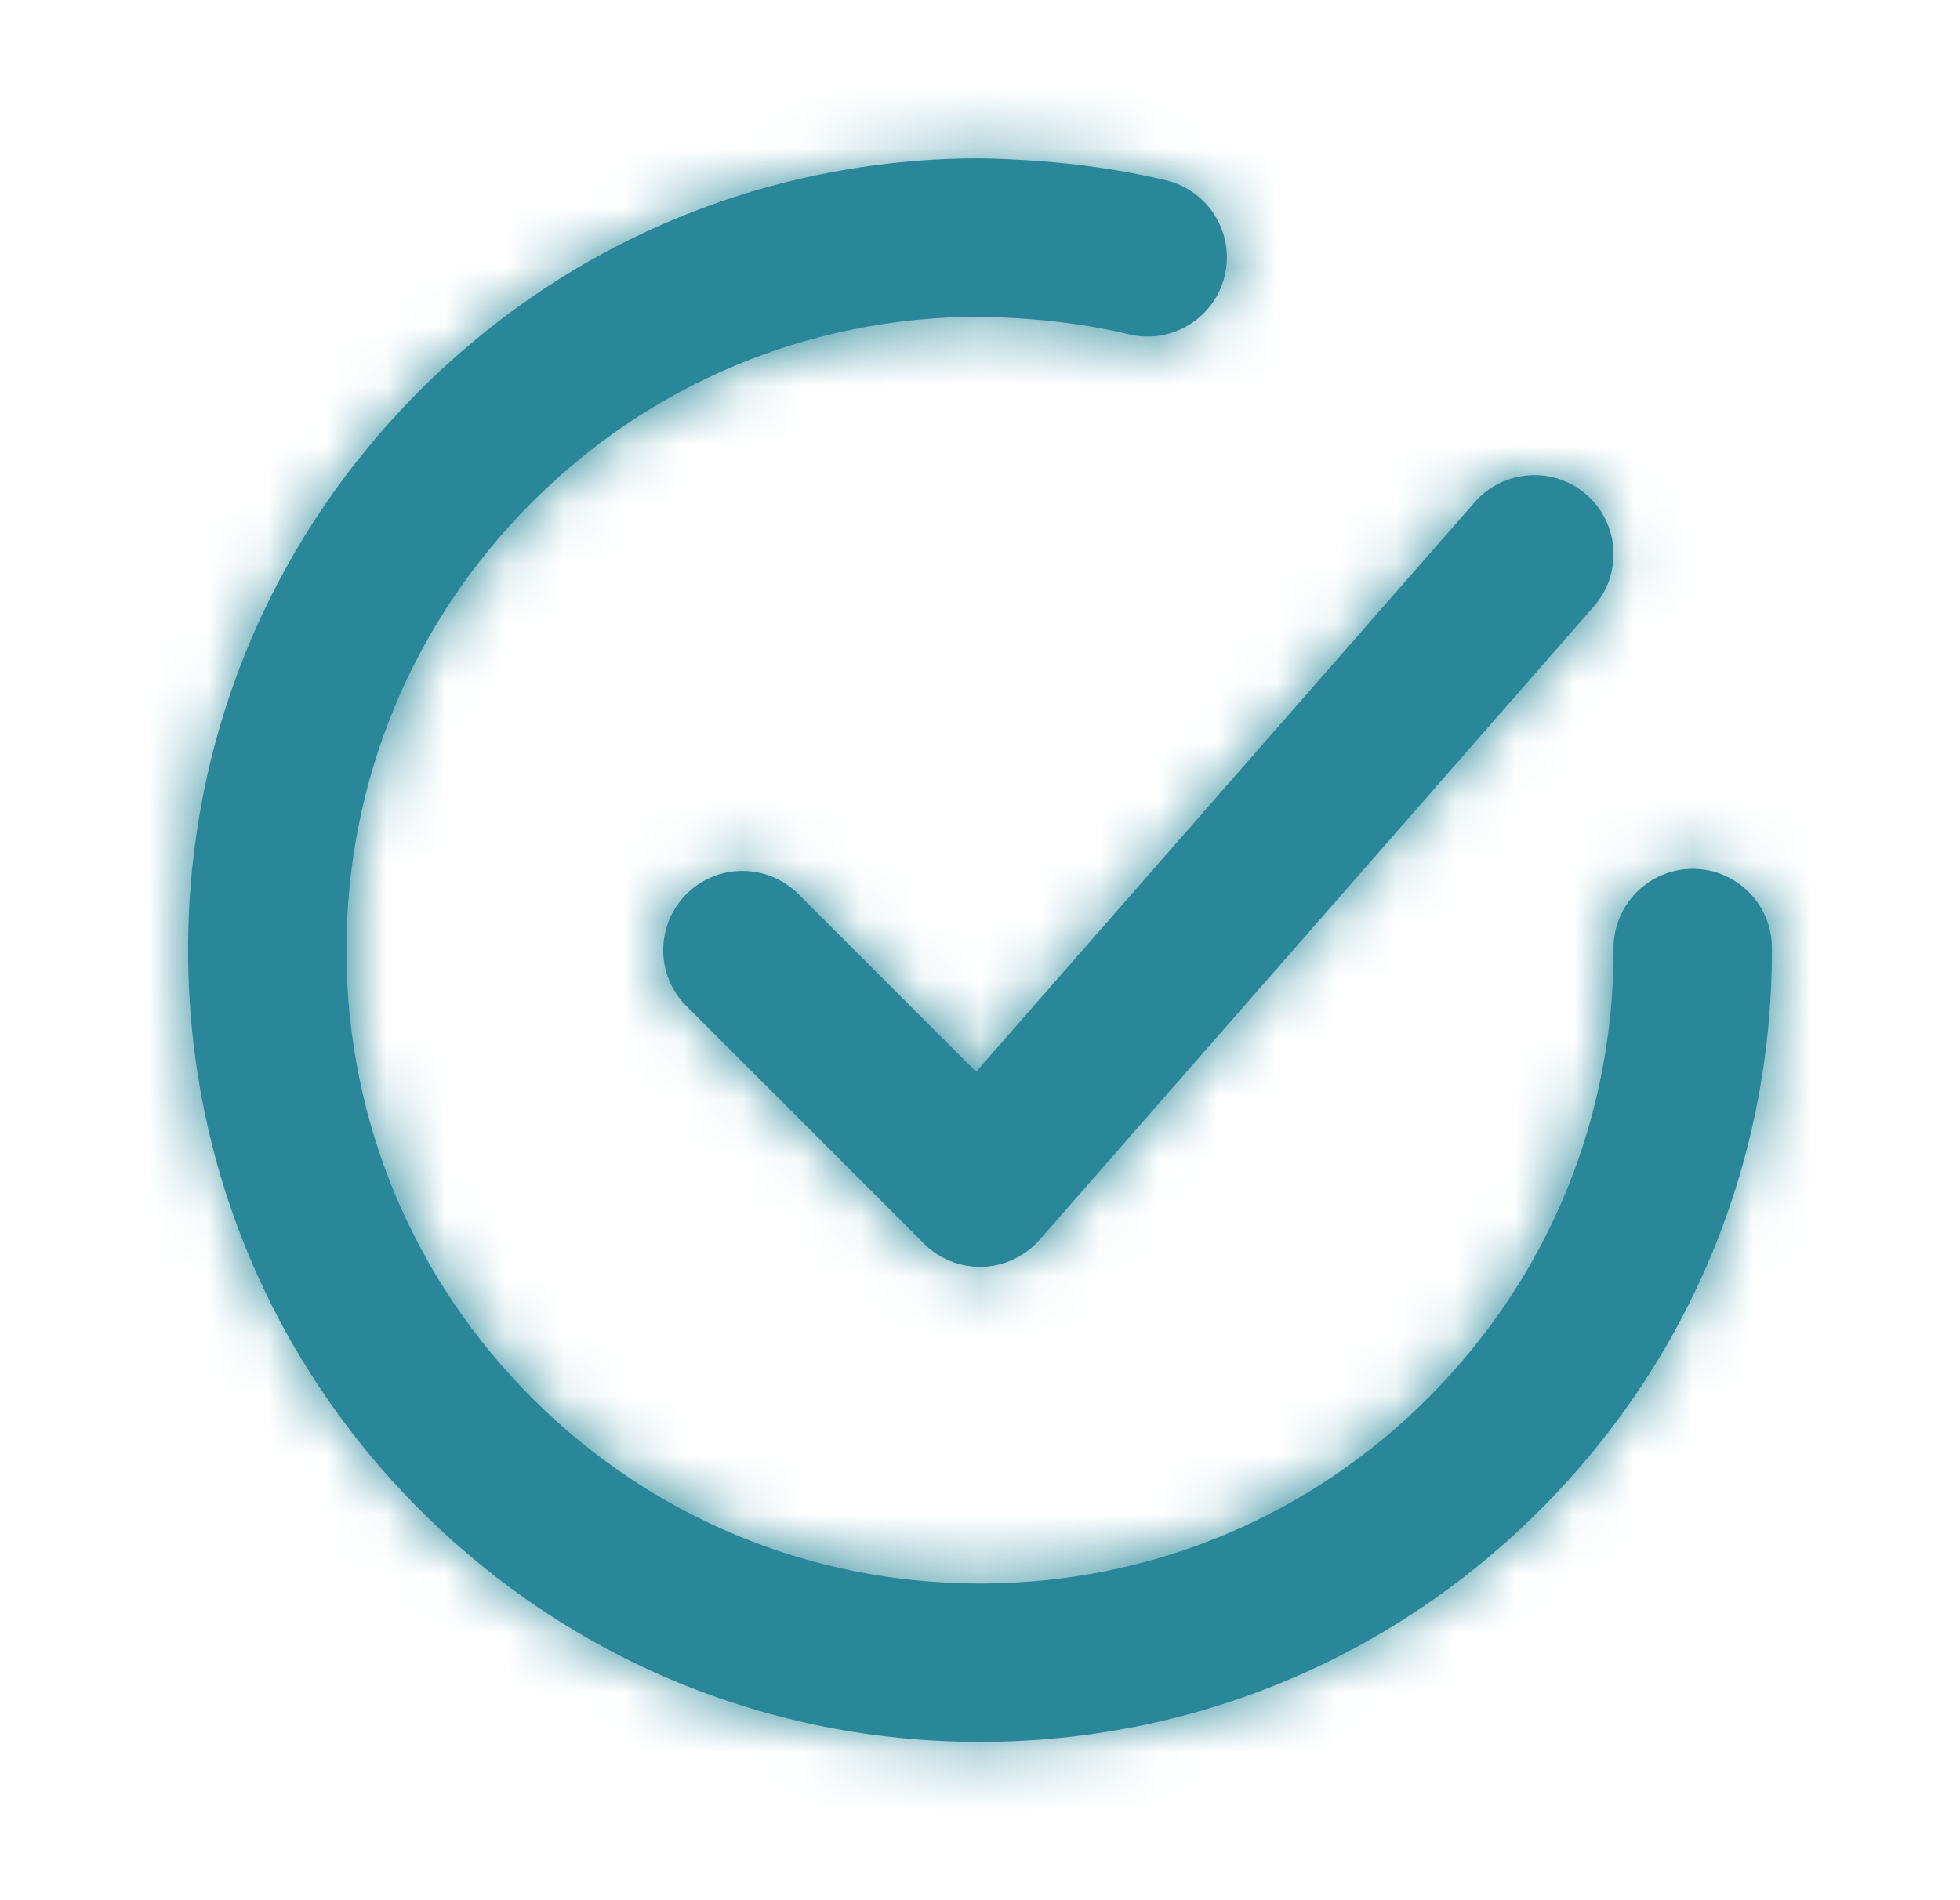 <svg width="33" height="32" viewBox="0 0 33 32" fill="none" xmlns="http://www.w3.org/2000/svg">
<path fill-rule="evenodd" clip-rule="evenodd" d="M28.496 14.632H28.5C29.235 14.632 29.832 15.227 29.833 15.962C29.844 19.523 28.467 22.876 25.955 25.402C23.444 27.927 20.1 29.323 16.539 29.334H16.5C12.952 29.334 9.615 27.958 7.099 25.455C4.573 22.944 3.177 19.6 3.167 16.039C3.156 12.476 4.533 9.124 7.045 6.599C9.556 4.074 12.9 2.678 16.461 2.667C17.521 2.683 18.601 2.79 19.636 3.038C20.351 3.211 20.792 3.931 20.619 4.647C20.447 5.362 19.723 5.802 19.011 5.631C18.183 5.431 17.304 5.347 16.469 5.334C13.62 5.342 10.944 6.459 8.936 8.479C6.927 10.499 5.825 13.182 5.833 16.031C5.841 18.88 6.959 21.555 8.979 23.564C10.992 25.566 13.661 26.667 16.5 26.667H16.531C19.38 26.659 22.056 25.542 24.064 23.522C26.073 21.5 27.175 18.819 27.167 15.97C27.165 15.234 27.76 14.634 28.496 14.632ZM11.557 15.057C12.079 14.536 12.921 14.536 13.443 15.057L16.435 18.049L24.831 8.455C25.316 7.904 26.157 7.846 26.712 8.331C27.265 8.815 27.321 9.658 26.836 10.212L17.503 20.879C17.26 21.156 16.913 21.32 16.544 21.334H16.5C16.147 21.334 15.808 21.194 15.557 20.943L11.557 16.943C11.036 16.422 11.036 15.579 11.557 15.057Z" fill="#298799"/>
<mask id="mask0_9_519" style="mask-type:luminance" maskUnits="userSpaceOnUse" x="3" y="2" width="27" height="28">
<path fill-rule="evenodd" clip-rule="evenodd" d="M28.496 14.632H28.5C29.235 14.632 29.832 15.227 29.833 15.962C29.844 19.523 28.467 22.876 25.955 25.402C23.444 27.927 20.1 29.323 16.539 29.334H16.5C12.952 29.334 9.615 27.958 7.099 25.455C4.573 22.944 3.177 19.6 3.167 16.039C3.156 12.476 4.533 9.124 7.045 6.599C9.556 4.074 12.9 2.678 16.461 2.667C17.521 2.683 18.601 2.79 19.636 3.038C20.351 3.211 20.792 3.931 20.619 4.647C20.447 5.362 19.723 5.802 19.011 5.631C18.183 5.431 17.304 5.347 16.469 5.334C13.62 5.342 10.944 6.459 8.936 8.479C6.927 10.499 5.825 13.182 5.833 16.031C5.841 18.88 6.959 21.555 8.979 23.564C10.992 25.566 13.661 26.667 16.5 26.667H16.531C19.38 26.659 22.056 25.542 24.064 23.522C26.073 21.5 27.175 18.819 27.167 15.97C27.165 15.234 27.76 14.634 28.496 14.632ZM11.557 15.057C12.079 14.536 12.921 14.536 13.443 15.057L16.435 18.049L24.831 8.455C25.316 7.904 26.157 7.846 26.712 8.331C27.265 8.815 27.321 9.658 26.836 10.212L17.503 20.879C17.26 21.156 16.913 21.32 16.544 21.334H16.5C16.147 21.334 15.808 21.194 15.557 20.943L11.557 16.943C11.036 16.422 11.036 15.579 11.557 15.057Z" fill="white"/>
</mask>
<g mask="url(#mask0_9_519)">
<rect x="0.5" width="32" height="32" fill="#298799"/>
</g>
</svg>
